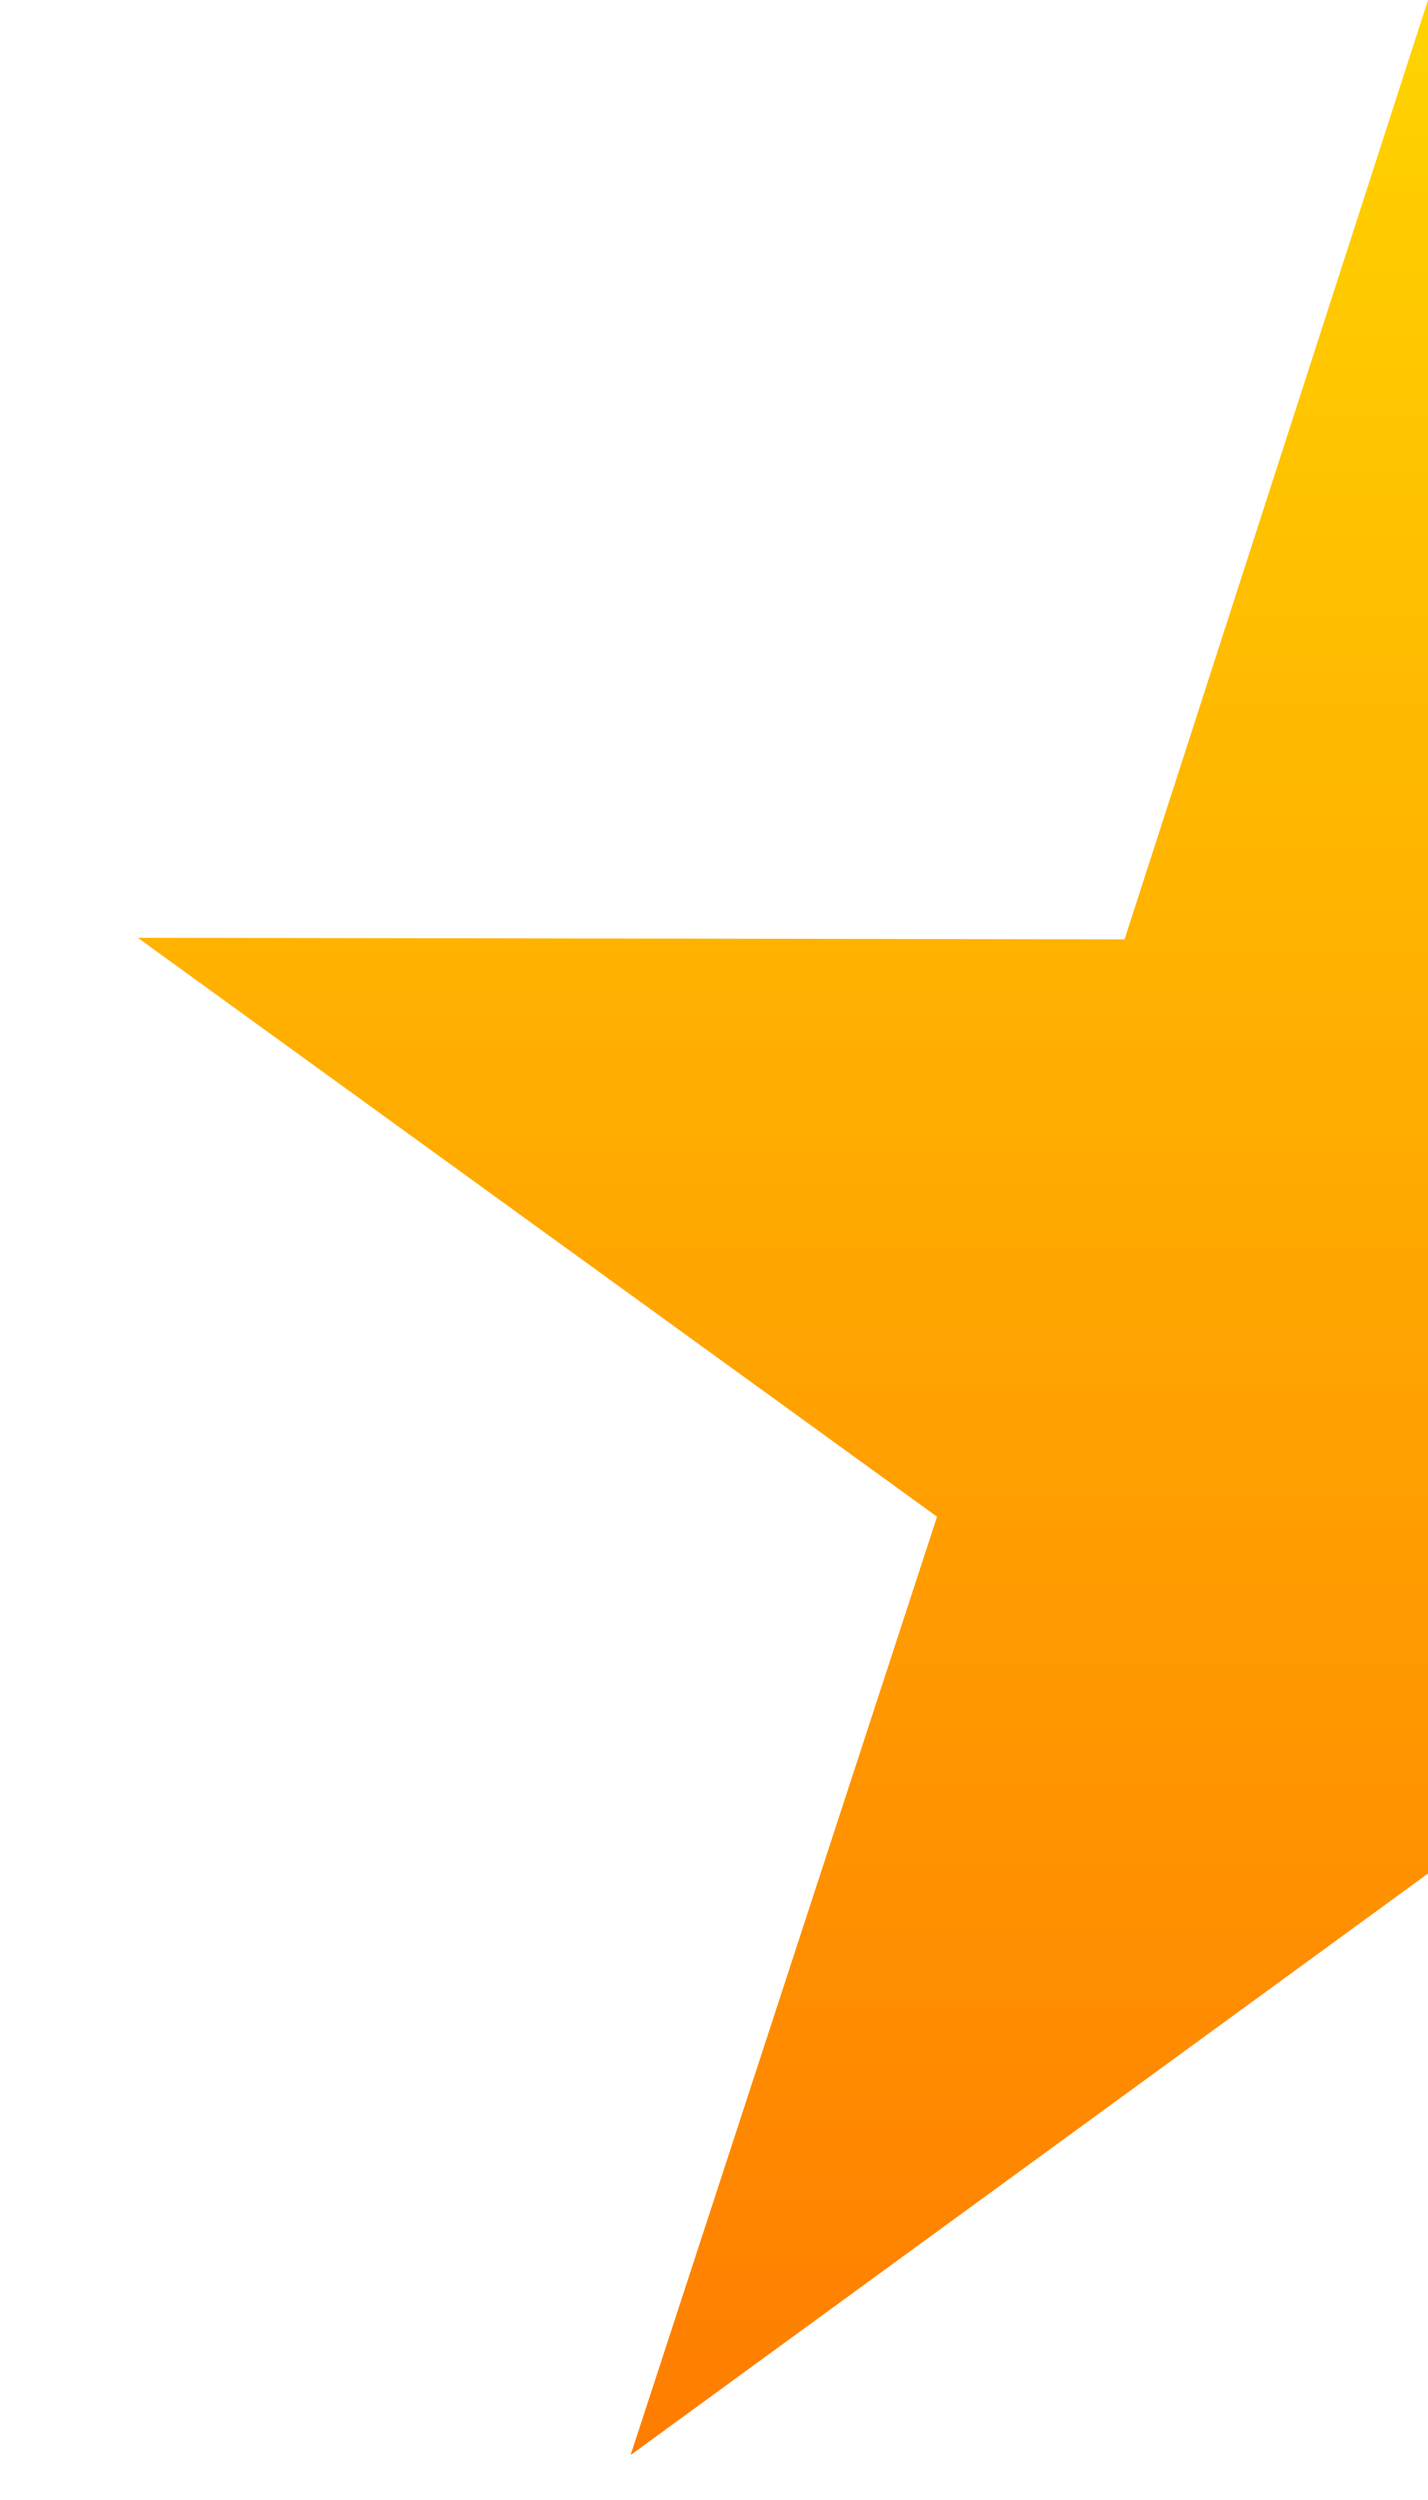 <?xml version="1.0" encoding="UTF-8"?>
<svg width="20px" height="35px" viewBox="0 0 20 35" version="1.1" xmlns="http://www.w3.org/2000/svg" xmlns:xlink="http://www.w3.org/1999/xlink">
    <!-- Generator: Sketch 53.2 (72643) - https://sketchapp.com -->
    <title>halfstar-left</title>
    <desc>Created with Sketch.</desc>
    <defs>
        <linearGradient x1="50%" y1="0%" x2="50%" y2="100%" id="linearGradient-1">
            <stop stop-color="#FFD400" offset="0%"></stop>
            <stop stop-color="#FF7C00" offset="100%"></stop>
        </linearGradient>
    </defs>
    <g id="Page-1" stroke="none" stroke-width="1" fill="none" fill-rule="evenodd">
        <polygon id="Star" fill="url(#linearGradient-1)" points="20 26.23 8.832 34.371 13.124 21.234 1.93 13.129 15.75 13.151 20 0 24.25 13.151 38.07 13.129 26.876 21.234 31.168 34.371"></polygon>
    </g>
</svg>